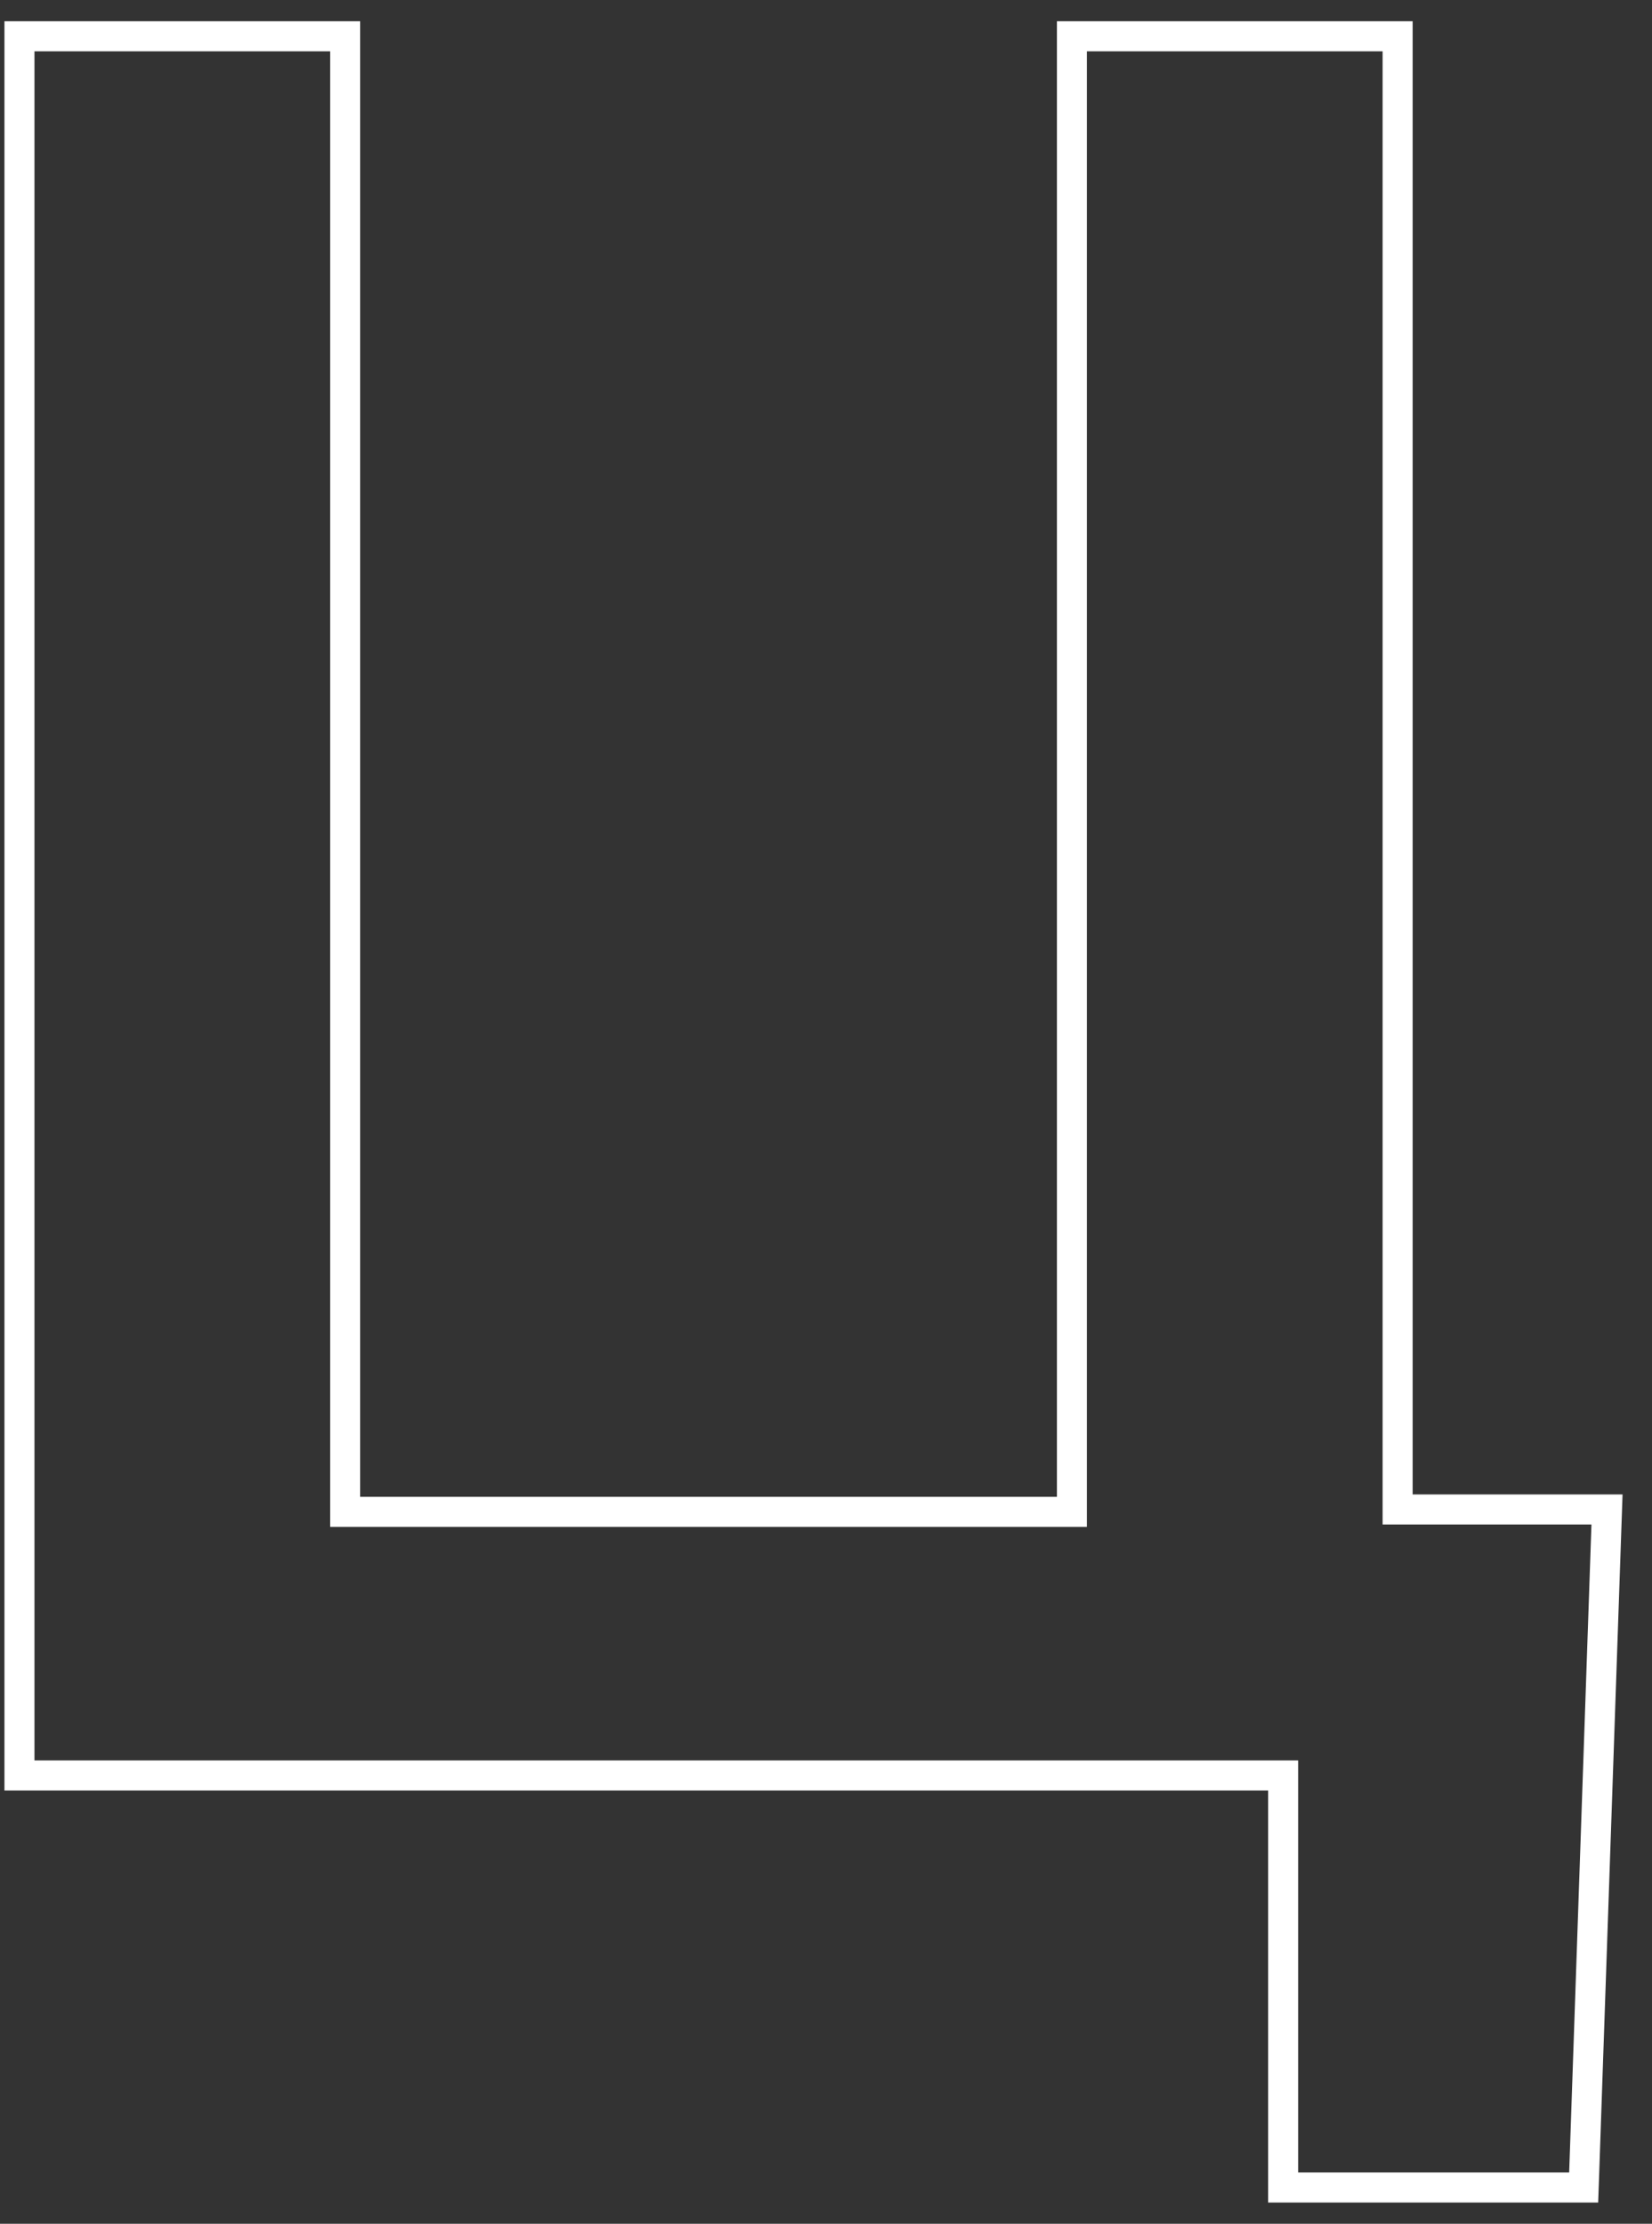 <svg width="55" height="74" viewBox="0 0 55 74" fill="none" xmlns="http://www.w3.org/2000/svg">
<rect x="0" y="0" width="55" height="74" fill="#333333" stroke="none"/>
<path d="M53.484 50.748L53.502 50.23H52.984H46.531V1.707V1.207H46.031H36.188H35.688V1.707V50.309H11.492V1.707V1.207H10.992H1.148H0.648V1.707V58.582V59.082H1.148H37.641H38.141H42.719V72.293V72.793H43.219H52.242H52.725L52.742 72.31L53.484 50.748Z" stroke="white"/>
</svg>
